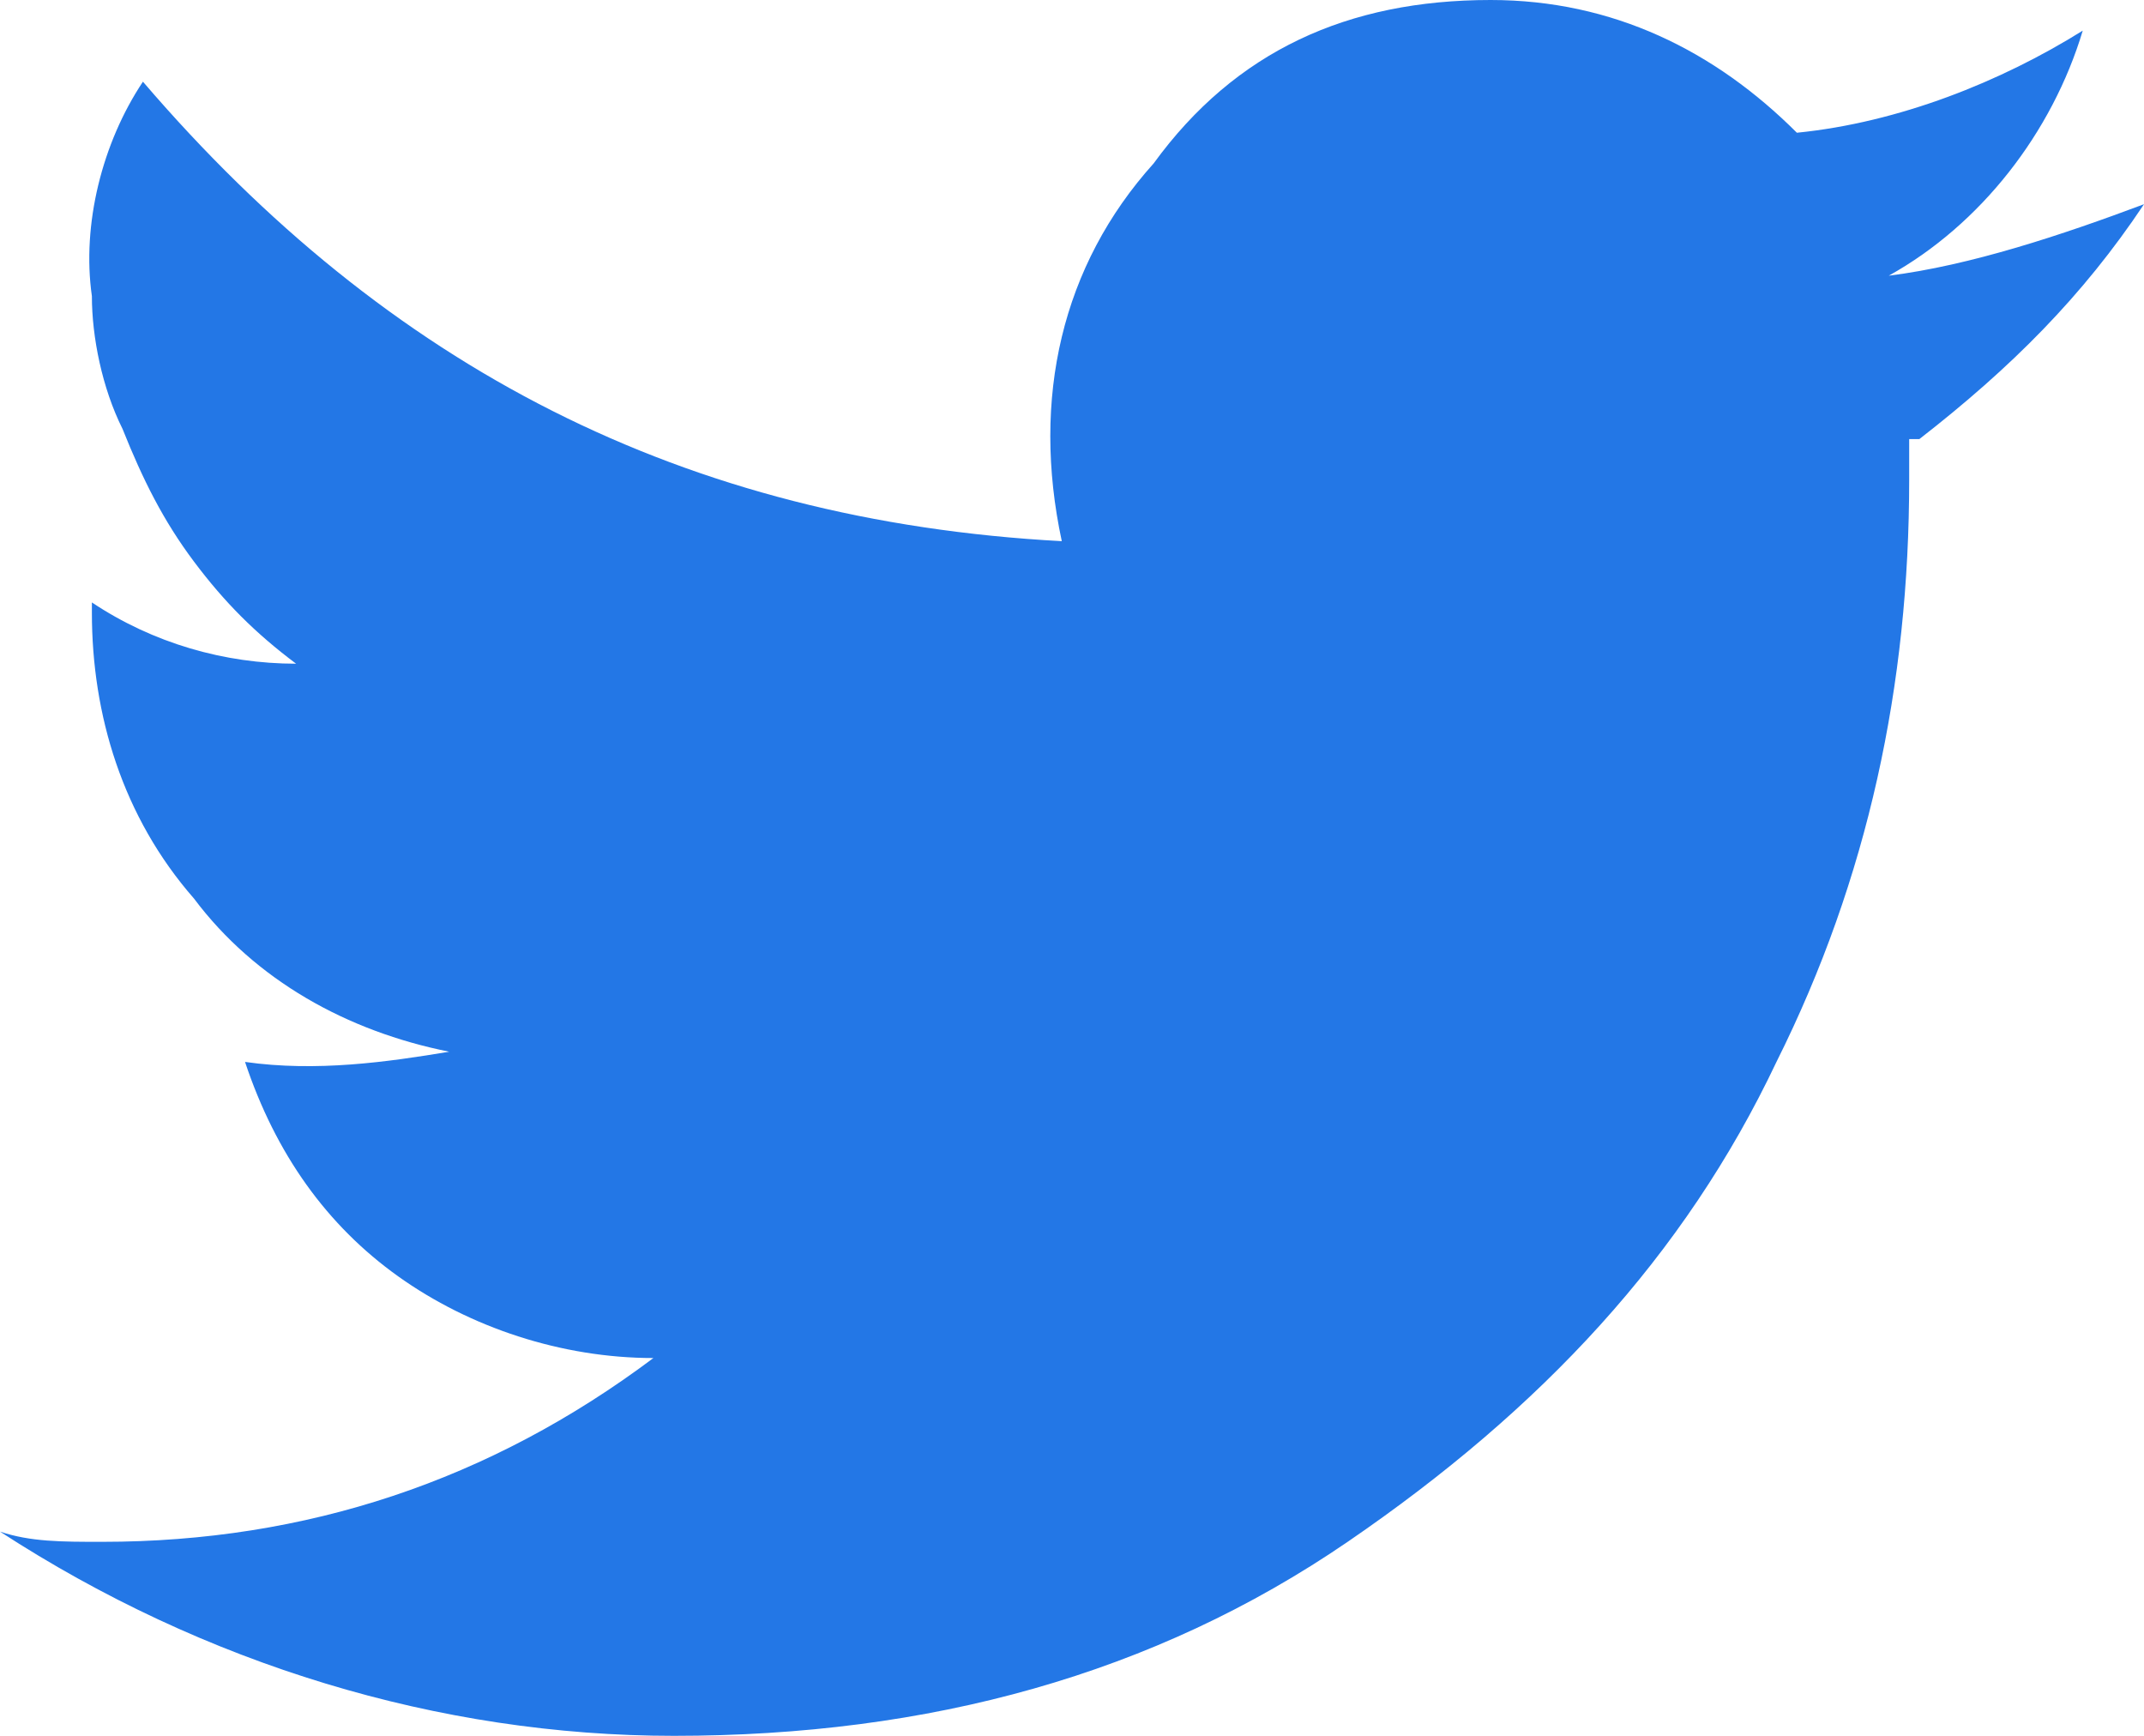 <?xml version="1.0" encoding="utf-8"?>
<!-- Generator: Adobe Illustrator 27.1.1, SVG Export Plug-In . SVG Version: 6.00 Build 0)  -->
<svg version="1.1" id="Layer_1" xmlns="http://www.w3.org/2000/svg" xmlns:xlink="http://www.w3.org/1999/xlink" x="0px" y="0px"
	 viewBox="0 0 21 17" style="enable-background:new 0 0 21 17;" xml:space="preserve">
<style type="text/css">
	.st0{fill:#2377E6;}
</style>
<g>
	<g>
		<path class="st0" d="M18.8,4.3C19.7,3.6,20.4,2.9,21,2c-0.8,0.3-1.7,0.6-2.5,0.7c0.9-0.5,1.6-1.4,1.9-2.4c-0.8,0.5-1.8,0.9-2.8,1
			C16.8,0.5,15.8,0,14.6,0c-1.4,0-2.5,0.5-3.3,1.6c-0.9,1-1.2,2.3-0.9,3.7C6.7,5.1,3.8,3.6,1.4,0.8C1,1.4,0.8,2.2,0.9,2.9
			c0,0.4,0.1,0.9,0.3,1.3c0.2,0.5,0.4,0.9,0.7,1.3c0.3,0.4,0.6,0.7,1,1c-0.7,0-1.4-0.2-2-0.6V6c0,1,0.3,2,1,2.8
			c0.6,0.8,1.5,1.3,2.5,1.5c-0.6,0.1-1.3,0.2-2,0.1c0.3,0.9,0.8,1.6,1.5,2.1c0.7,0.5,1.6,0.8,2.5,0.8C4.8,14.5,3,15.1,1,15.1
			c-0.4,0-0.7,0-1-0.1c2,1.3,4.3,2,6.6,2c2.5,0,4.7-0.6,6.6-1.9c1.9-1.3,3.3-2.8,4.2-4.7c0.9-1.8,1.3-3.7,1.3-5.7V4.3z"/>
	</g>
</g>
</svg>
